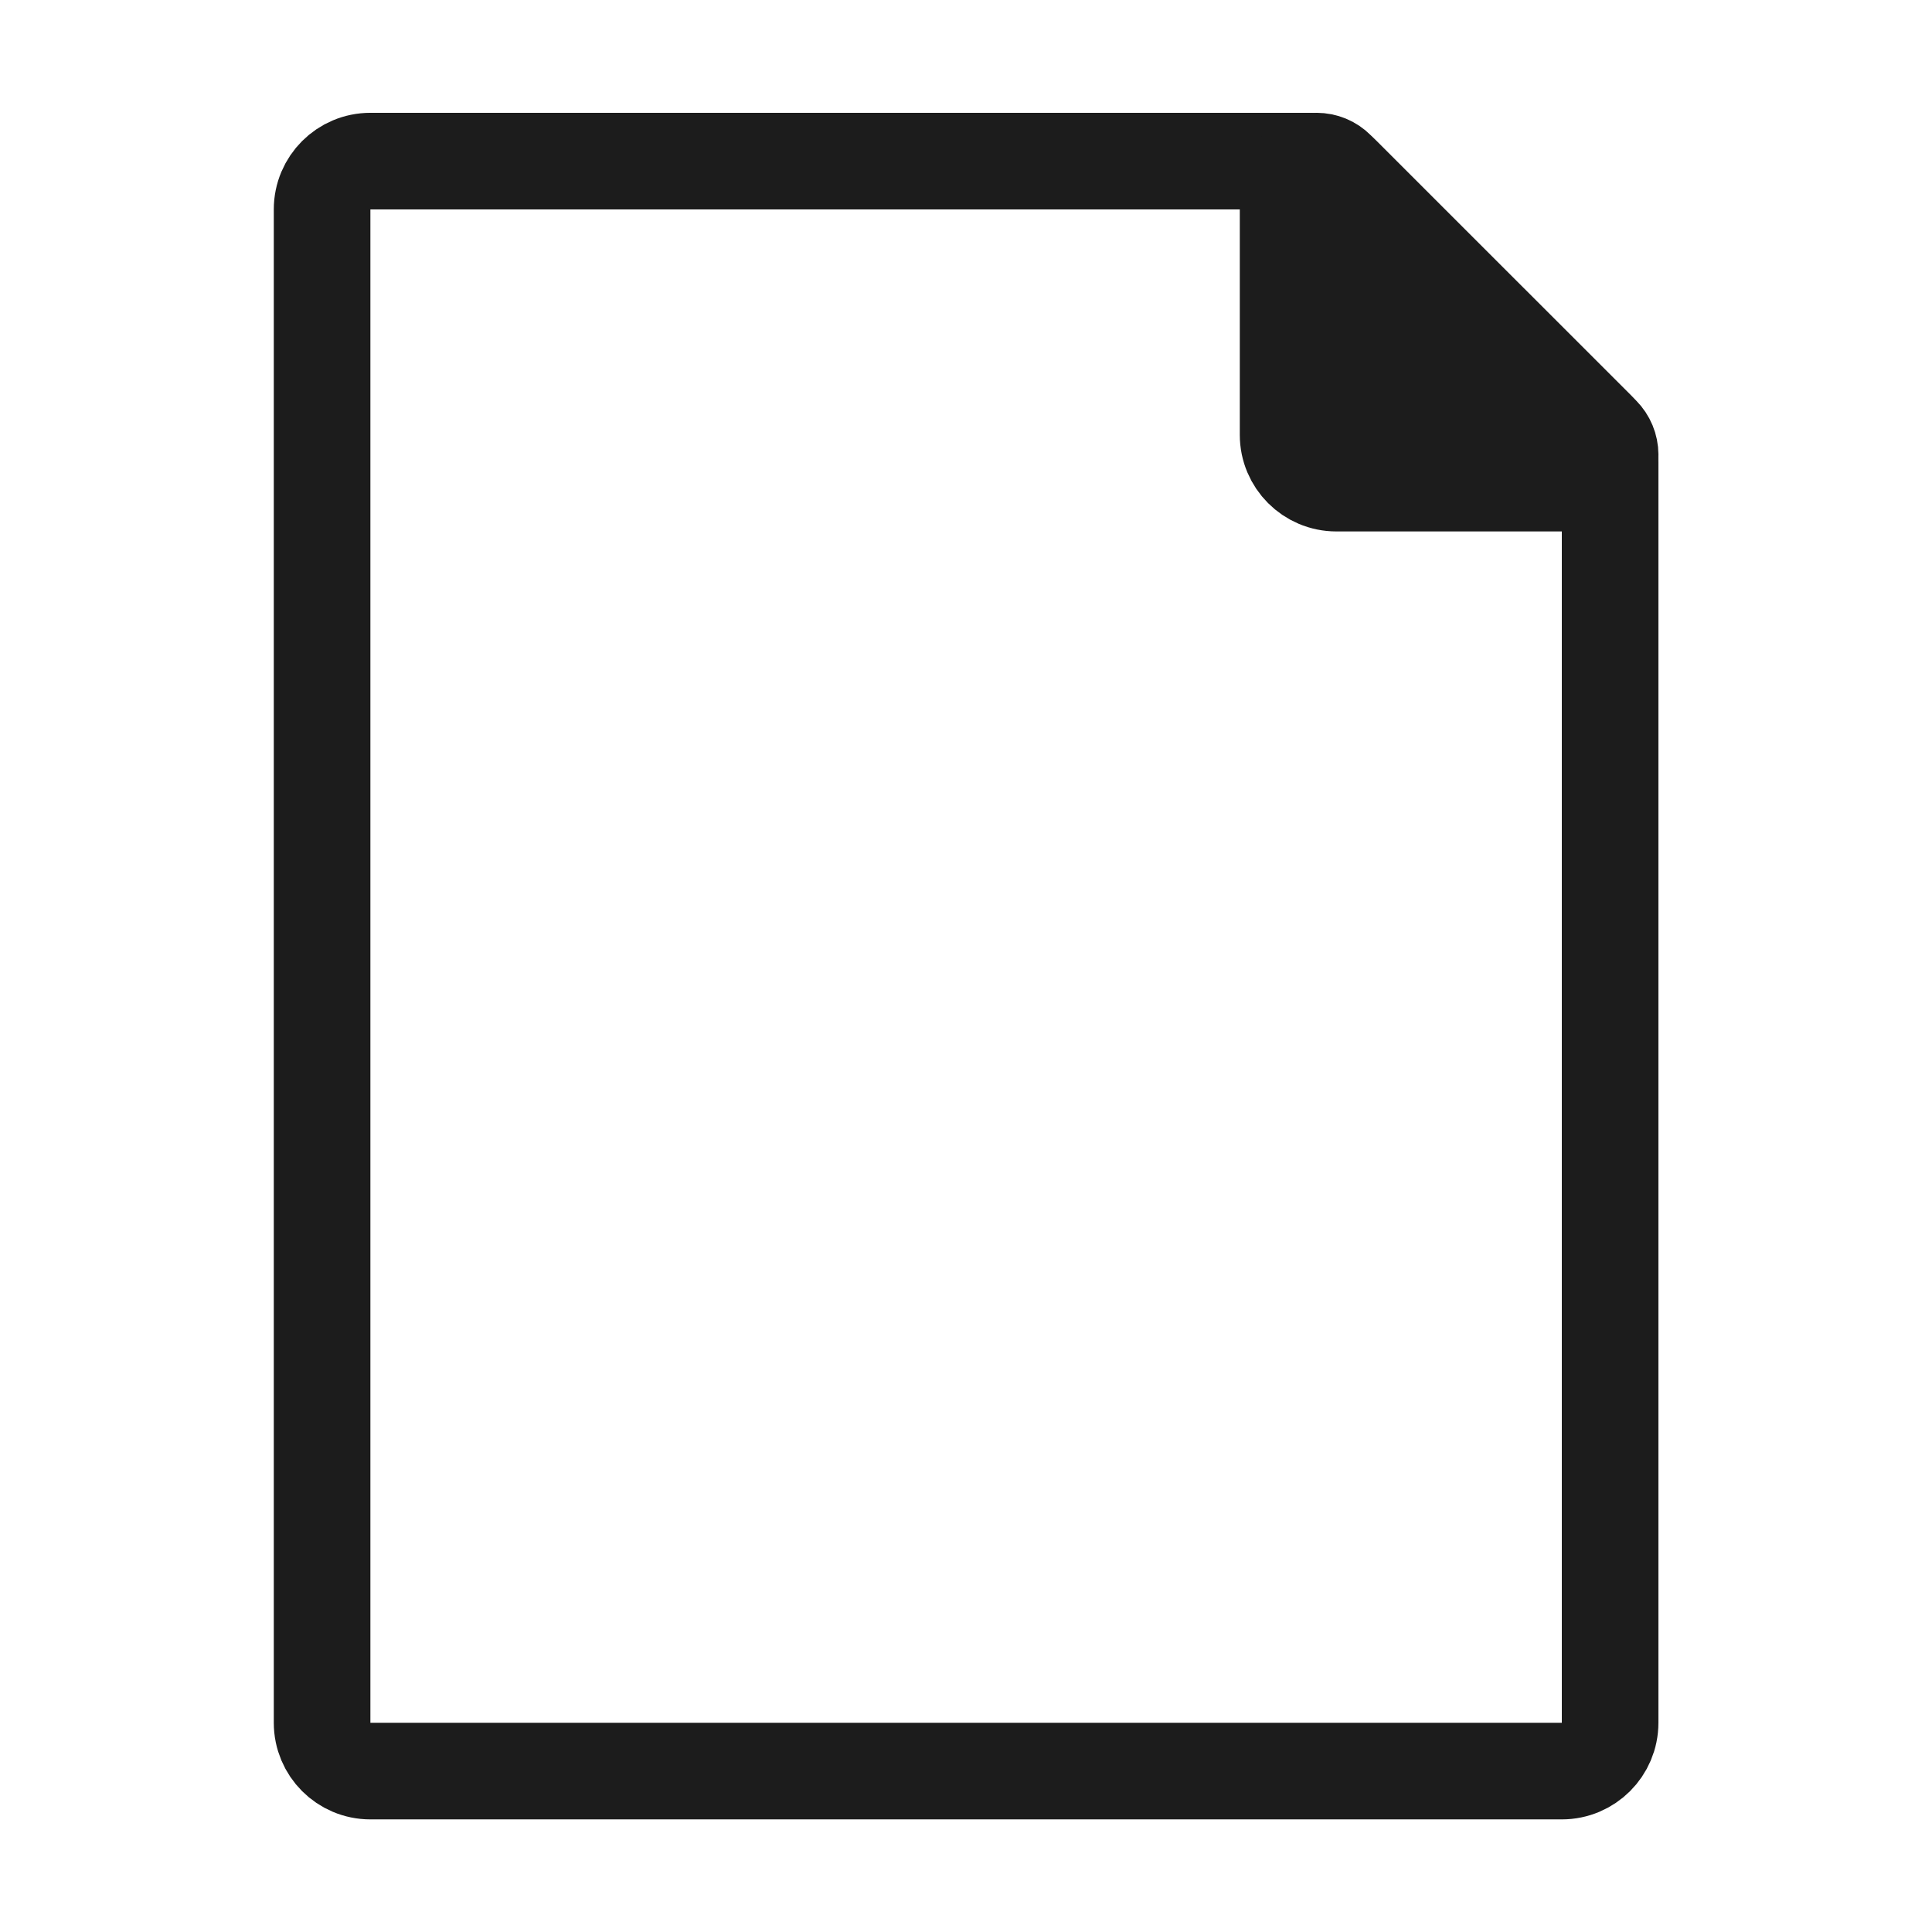 <svg width="28" height="28" viewBox="0 0 28 28" fill="none" xmlns="http://www.w3.org/2000/svg">
<path d="M4.668 24.968V3.035C4.668 2.648 4.981 2.335 5.368 2.335H18.961C19.147 2.335 19.325 2.409 19.456 2.54L23.13 6.213C23.261 6.345 23.335 6.523 23.335 6.708V24.968C23.335 25.355 23.021 25.668 22.635 25.668H5.368C4.981 25.668 4.668 25.355 4.668 24.968Z" stroke="#1C1C1C" stroke-width="1.4" stroke-linecap="round" stroke-linejoin="round"/>
<path d="M18.668 6.302V2.747C18.668 2.52 18.853 2.335 19.081 2.335C19.19 2.335 19.295 2.378 19.372 2.456L23.214 6.297C23.291 6.375 23.335 6.48 23.335 6.589C23.335 6.817 23.15 7.002 22.922 7.002H19.368C18.981 7.002 18.668 6.688 18.668 6.302Z" fill="#1C1C1C" stroke="#1C1C1C" stroke-width="1.4" stroke-linecap="round" stroke-linejoin="round"/>
</svg>
